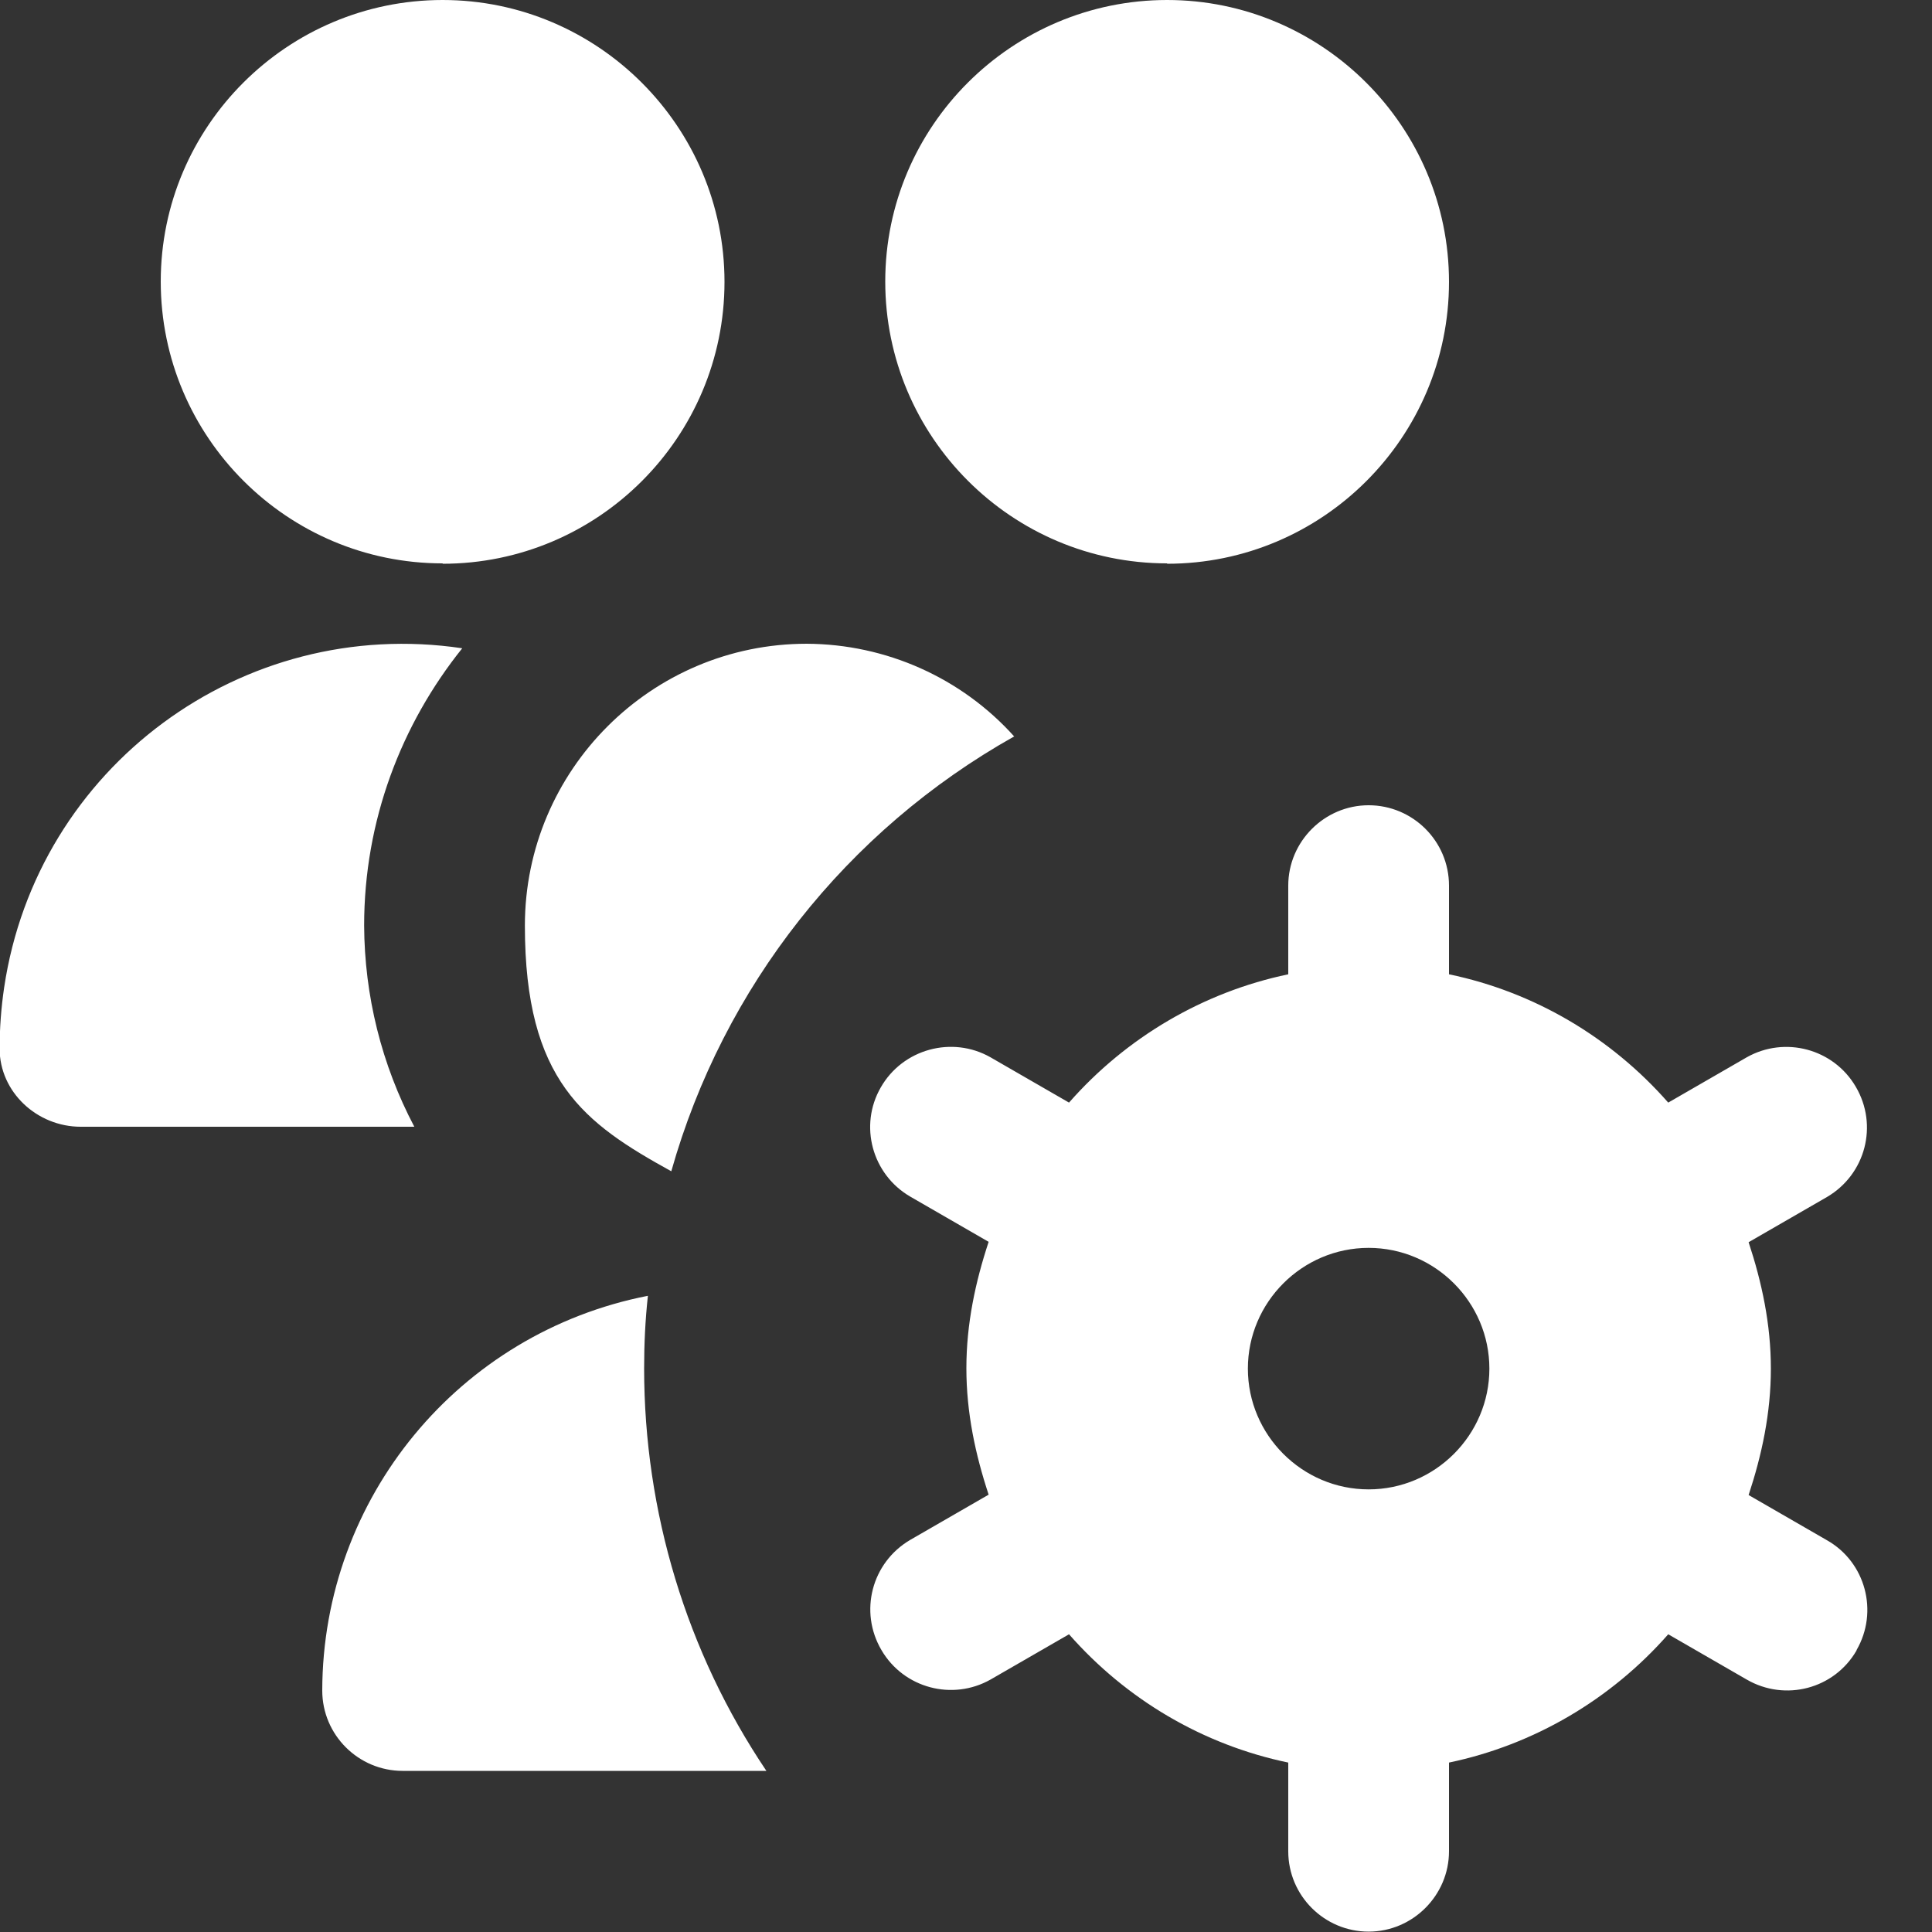 <?xml version="1.0" encoding="UTF-8"?>
<svg id="Camada_1" xmlns="http://www.w3.org/2000/svg" xmlns:xlink="http://www.w3.org/1999/xlink" version="1.1" viewBox="0 0 512 512">
  <rect x="0" y="0" width="512" height="512" fill="#333333" stroke="none"/>
  <!-- Generator: Adobe Illustrator 29.3.0, SVG Export Plug-In . SVG Version: 2.1.0 Build 146)  -->
  <defs>
    <style>
      .st0 {
        fill: #fff;
      }
    </style>
  </defs>
  <path class="st0" d="M117.3,149.3c-41.2,0-74.7-33.5-74.7-74.7S76.2,0,117.3,0s74.7,33.5,74.7,74.7-33.5,74.7-74.7,74.7ZM309.3,149.3c-41.2,0-74.7-33.5-74.7-74.7S268.2,0,309.3,0s74.7,33.5,74.7,74.7-33.5,74.7-74.7,74.7ZM484.2,408.2l-20.8-12c3.5-10.6,5.9-21.7,5.9-33.5s-2.4-22.9-5.9-33.5l20.8-12c10.2-6,13.6-19,7.6-29.2-5.9-10.1-18.8-13.5-28.9-7.8l-20.8,12c-15.2-17.3-35.5-29.3-58.1-34v-23.5c0-11.8-9.6-21.3-21.3-21.3s-21.3,9.6-21.3,21.3v23.5c-22.5,4.7-42.9,16.7-58.1,34l-20.8-12c-10.2-5.8-23.3-2.2-29.1,8-5.8,10.1-2.3,23,7.8,28.9l20.8,12c-3.5,10.6-5.9,21.7-5.9,33.5s2.4,22.9,5.9,33.5l-20.8,12c-10.2,6-13.6,19-7.6,29.2,5.9,10.1,18.8,13.5,28.9,7.8l20.8-12c15.2,17.3,35.5,29.3,58.1,34v23.5c0,11.8,9.6,21.3,21.3,21.3s21.3-9.6,21.3-21.3v-23.5c22.5-4.7,42.9-16.7,58.1-34l20.8,12c10.2,5.9,23.2,2.5,29.1-7.7,0,0,0,0,0-.1,5.9-10.2,2.4-23.3-7.8-29.1h0ZM362.7,394.7c-17.6,0-32-14.4-32-32s14.4-32,32-32,32,14.4,32,32-14.4,32-32,32ZM268.8,195.2c-14-15.6-34-24.5-55-24.6-41.2,0-74.7,33.5-74.7,74.7s15.8,52.4,38.8,65.1c13.8-48.9,46.5-90.3,90.8-115.2h0ZM170.7,362.7c0-6.5.3-12.9,1-19.3-50.1,9.8-86.2,53.6-86.3,104.6,0,11.8,9.6,21.3,21.3,21.3h96.4c-21.2-31.5-32.4-68.7-32.4-106.7ZM96.5,245.3c0-27.8,9.8-53.3,26-73.5-58.3-8.7-112.7,31.5-121.4,89.9-.8,5.4-1.2,10.8-1.2,16.2,0,11.5,9.9,20.7,21.5,20.7h88.4c-8.7-16.5-13.2-34.7-13.3-53.3Z"/>
</svg>